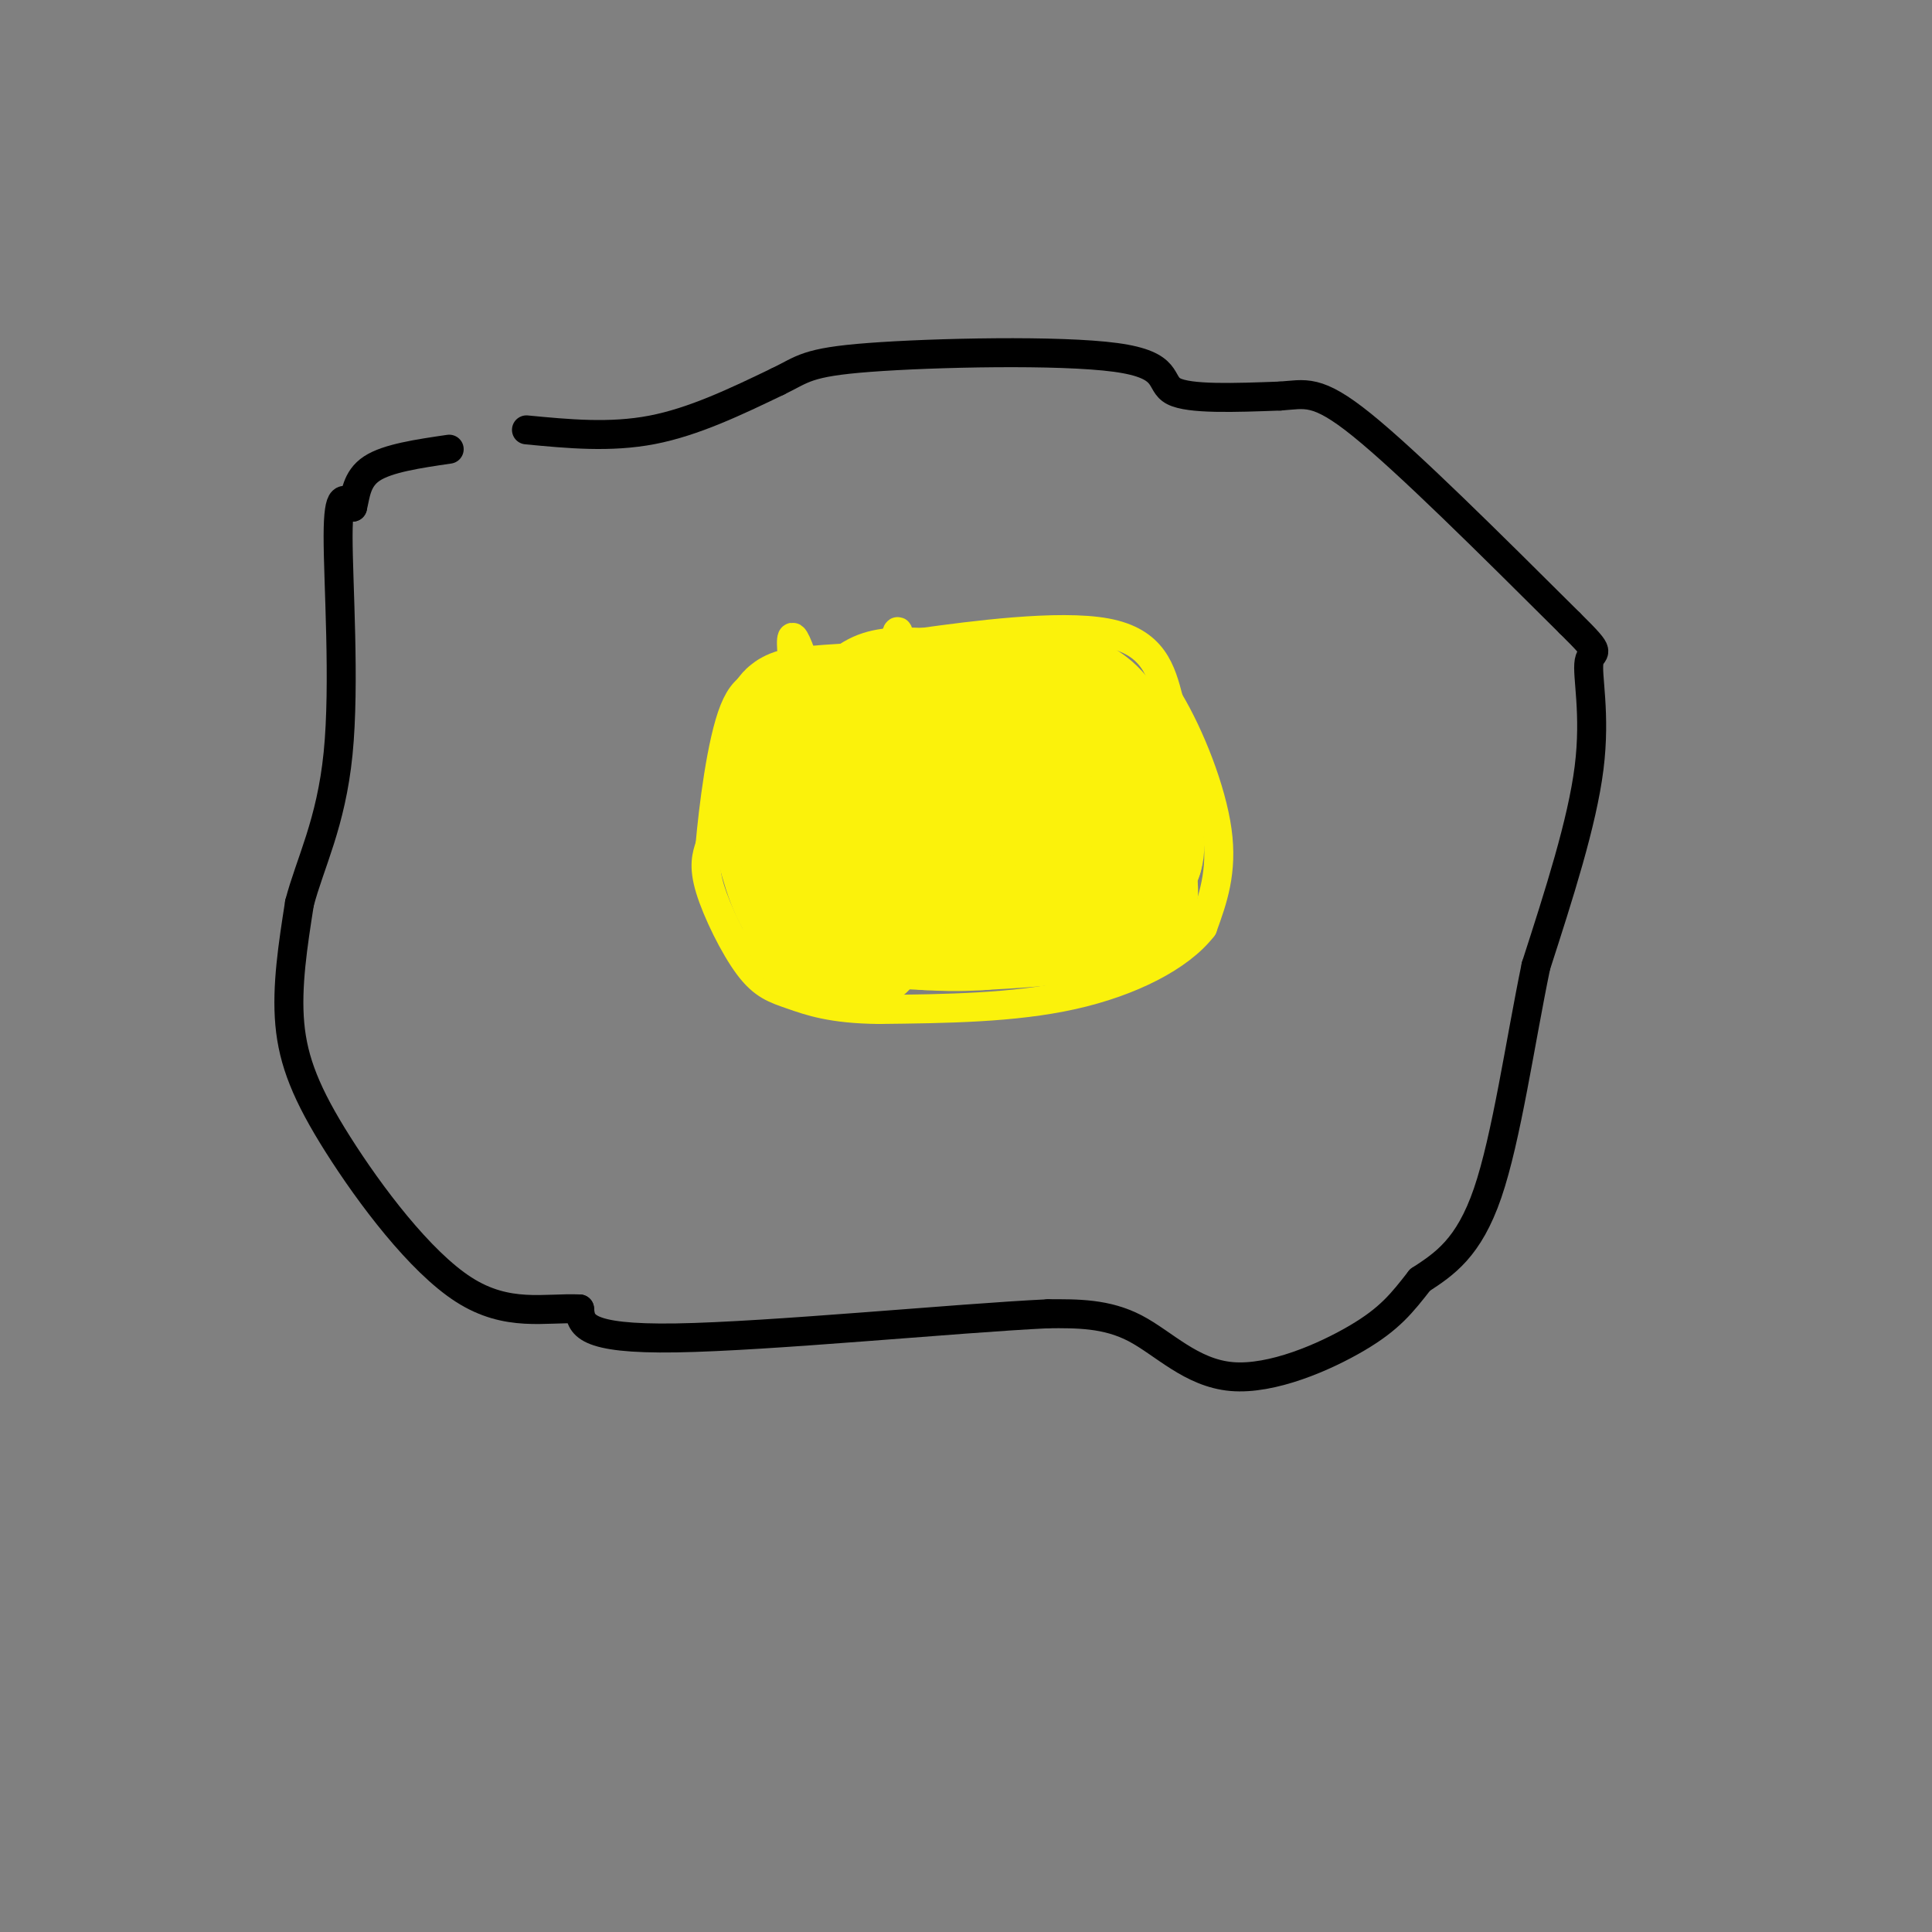 <svg viewBox='0 0 400 400' version='1.1' xmlns='http://www.w3.org/2000/svg' xmlns:xlink='http://www.w3.org/1999/xlink'><rect x="0" y="0" width="400" height="400" fill="#808080" stroke="none"/><g fill='none' stroke='rgb(0,0,0)' stroke-width='6' stroke-linecap='round' stroke-linejoin='round'><path d='M109,89c8.667,0.833 17.333,1.667 26,0c8.667,-1.667 17.333,-5.833 26,-10'/><path d='M161,79c5.356,-2.571 5.745,-3.998 19,-5c13.255,-1.002 39.376,-1.577 51,0c11.624,1.577 8.750,5.308 12,7c3.250,1.692 12.625,1.346 22,1'/><path d='M265,82c5.289,-0.333 7.511,-1.667 17,6c9.489,7.667 26.244,24.333 43,41'/><path d='M325,129c7.429,7.333 4.500,5.167 4,8c-0.500,2.833 1.429,10.667 0,22c-1.429,11.333 -6.214,26.167 -11,41'/><path d='M318,200c-3.311,16.022 -6.089,35.578 -10,47c-3.911,11.422 -8.956,14.711 -14,18'/><path d='M294,265c-3.796,4.868 -6.285,8.037 -13,12c-6.715,3.963 -17.654,8.721 -26,8c-8.346,-0.721 -14.099,-6.920 -20,-10c-5.901,-3.080 -11.951,-3.040 -18,-3'/><path d='M217,272c-19.022,0.911 -57.578,4.689 -77,5c-19.422,0.311 -19.711,-2.844 -20,-6'/><path d='M120,271c-7.120,-0.335 -14.919,1.828 -24,-4c-9.081,-5.828 -19.445,-19.646 -26,-30c-6.555,-10.354 -9.301,-17.244 -10,-25c-0.699,-7.756 0.651,-16.378 2,-25'/><path d='M62,187c2.155,-8.274 6.542,-16.458 8,-31c1.458,-14.542 -0.012,-35.440 0,-45c0.012,-9.560 1.506,-7.780 3,-6'/><path d='M73,105c0.644,-2.533 0.756,-5.867 4,-8c3.244,-2.133 9.622,-3.067 16,-4'/></g>
<g fill='none' stroke='rgb(251,242,11)' stroke-width='6' stroke-linecap='round' stroke-linejoin='round'><path d='M164,147c4.250,-4.833 8.500,-9.667 13,-12c4.500,-2.333 9.250,-2.167 14,-2'/><path d='M191,133c10.044,-1.378 28.156,-3.822 38,-2c9.844,1.822 11.422,7.911 13,14'/><path d='M242,145c4.378,7.289 8.822,18.511 10,27c1.178,8.489 -0.911,14.244 -3,20'/><path d='M249,192c-4.689,6.089 -14.911,11.311 -27,14c-12.089,2.689 -26.044,2.844 -40,3'/><path d='M182,209c-9.847,-0.078 -14.464,-1.774 -18,-3c-3.536,-1.226 -5.990,-1.984 -9,-6c-3.010,-4.016 -6.574,-11.290 -8,-16c-1.426,-4.710 -0.713,-6.855 0,-9'/><path d='M147,175c0.667,-7.400 2.333,-21.400 5,-28c2.667,-6.600 6.333,-5.800 10,-5'/><path d='M162,142c2.500,-1.000 3.750,-1.000 5,-1'/><path d='M172,152c1.018,4.762 2.036,9.524 0,3c-2.036,-6.524 -7.125,-24.333 -8,-23c-0.875,1.333 2.464,21.810 4,29c1.536,7.190 1.268,1.095 1,-5'/><path d='M169,156c0.065,-2.815 -0.271,-7.352 0,-6c0.271,1.352 1.150,8.595 1,9c-0.150,0.405 -1.329,-6.027 -3,-8c-1.671,-1.973 -3.836,0.514 -6,3'/><path d='M161,154c-1.394,4.923 -1.879,15.732 -2,14c-0.121,-1.732 0.121,-16.005 0,-18c-0.121,-1.995 -0.606,8.287 -1,11c-0.394,2.713 -0.697,-2.144 -1,-7'/><path d='M157,154c-1.299,0.986 -4.047,6.952 -3,9c1.047,2.048 5.889,0.178 9,-5c3.111,-5.178 4.491,-13.663 5,-12c0.509,1.663 0.145,13.475 1,15c0.855,1.525 2.927,-7.238 5,-16'/><path d='M174,145c1.371,-5.148 2.298,-10.018 1,-6c-1.298,4.018 -4.822,16.922 -4,17c0.822,0.078 5.991,-12.671 8,-14c2.009,-1.329 0.860,8.763 1,11c0.140,2.237 1.570,-3.382 3,-9'/><path d='M183,144c0.273,1.031 -0.545,8.107 0,4c0.545,-4.107 2.453,-19.399 3,-17c0.547,2.399 -0.266,22.488 1,29c1.266,6.512 4.610,-0.555 7,-8c2.390,-7.445 3.826,-15.270 5,-15c1.174,0.270 2.087,8.635 3,17'/><path d='M202,154c0.500,3.667 0.250,4.333 0,5'/></g>
<g fill='none' stroke='rgb(251,242,11)' stroke-width='28' stroke-linecap='round' stroke-linejoin='round'><path d='M220,172c0.000,0.000 15.000,5.000 15,5'/><path d='M235,177c1.500,-3.167 -2.250,-13.583 -6,-24'/><path d='M229,153c-2.333,-5.333 -5.167,-6.667 -8,-8'/><path d='M221,145c-4.833,-1.500 -12.917,-1.250 -21,-1'/><path d='M200,144c-5.178,0.111 -7.622,0.889 -9,2c-1.378,1.111 -1.689,2.556 -2,4'/><path d='M189,150c4.667,4.500 17.333,13.750 30,23'/><path d='M219,173c7.500,5.667 11.250,8.333 15,11'/><path d='M234,184c0.667,2.667 -5.167,3.833 -11,5'/><path d='M223,189c-5.167,1.167 -12.583,1.583 -20,2'/><path d='M203,191c-5.167,0.333 -8.083,0.167 -11,0'/><path d='M192,191c-4.333,-0.167 -9.667,-0.583 -15,-1'/><path d='M177,190c-4.167,-0.667 -7.083,-1.833 -10,-3'/><path d='M167,187c-2.667,-3.333 -4.333,-10.167 -6,-17'/><path d='M161,170c-1.024,-3.595 -0.583,-4.083 1,-6c1.583,-1.917 4.310,-5.262 8,-6c3.690,-0.738 8.345,1.131 13,3'/><path d='M183,161c3.222,3.133 4.778,9.467 4,15c-0.778,5.533 -3.889,10.267 -7,15'/><path d='M180,191c-1.321,3.321 -1.125,4.125 -3,5c-1.875,0.875 -5.821,1.821 -8,-2c-2.179,-3.821 -2.589,-12.411 -3,-21'/><path d='M166,173c-0.833,-6.833 -1.417,-13.417 -2,-20'/><path d='M164,153c-0.444,-4.178 -0.556,-4.622 2,-5c2.556,-0.378 7.778,-0.689 13,-1'/><path d='M179,147c2.333,-0.333 1.667,-0.667 1,-1'/></g>
</svg>